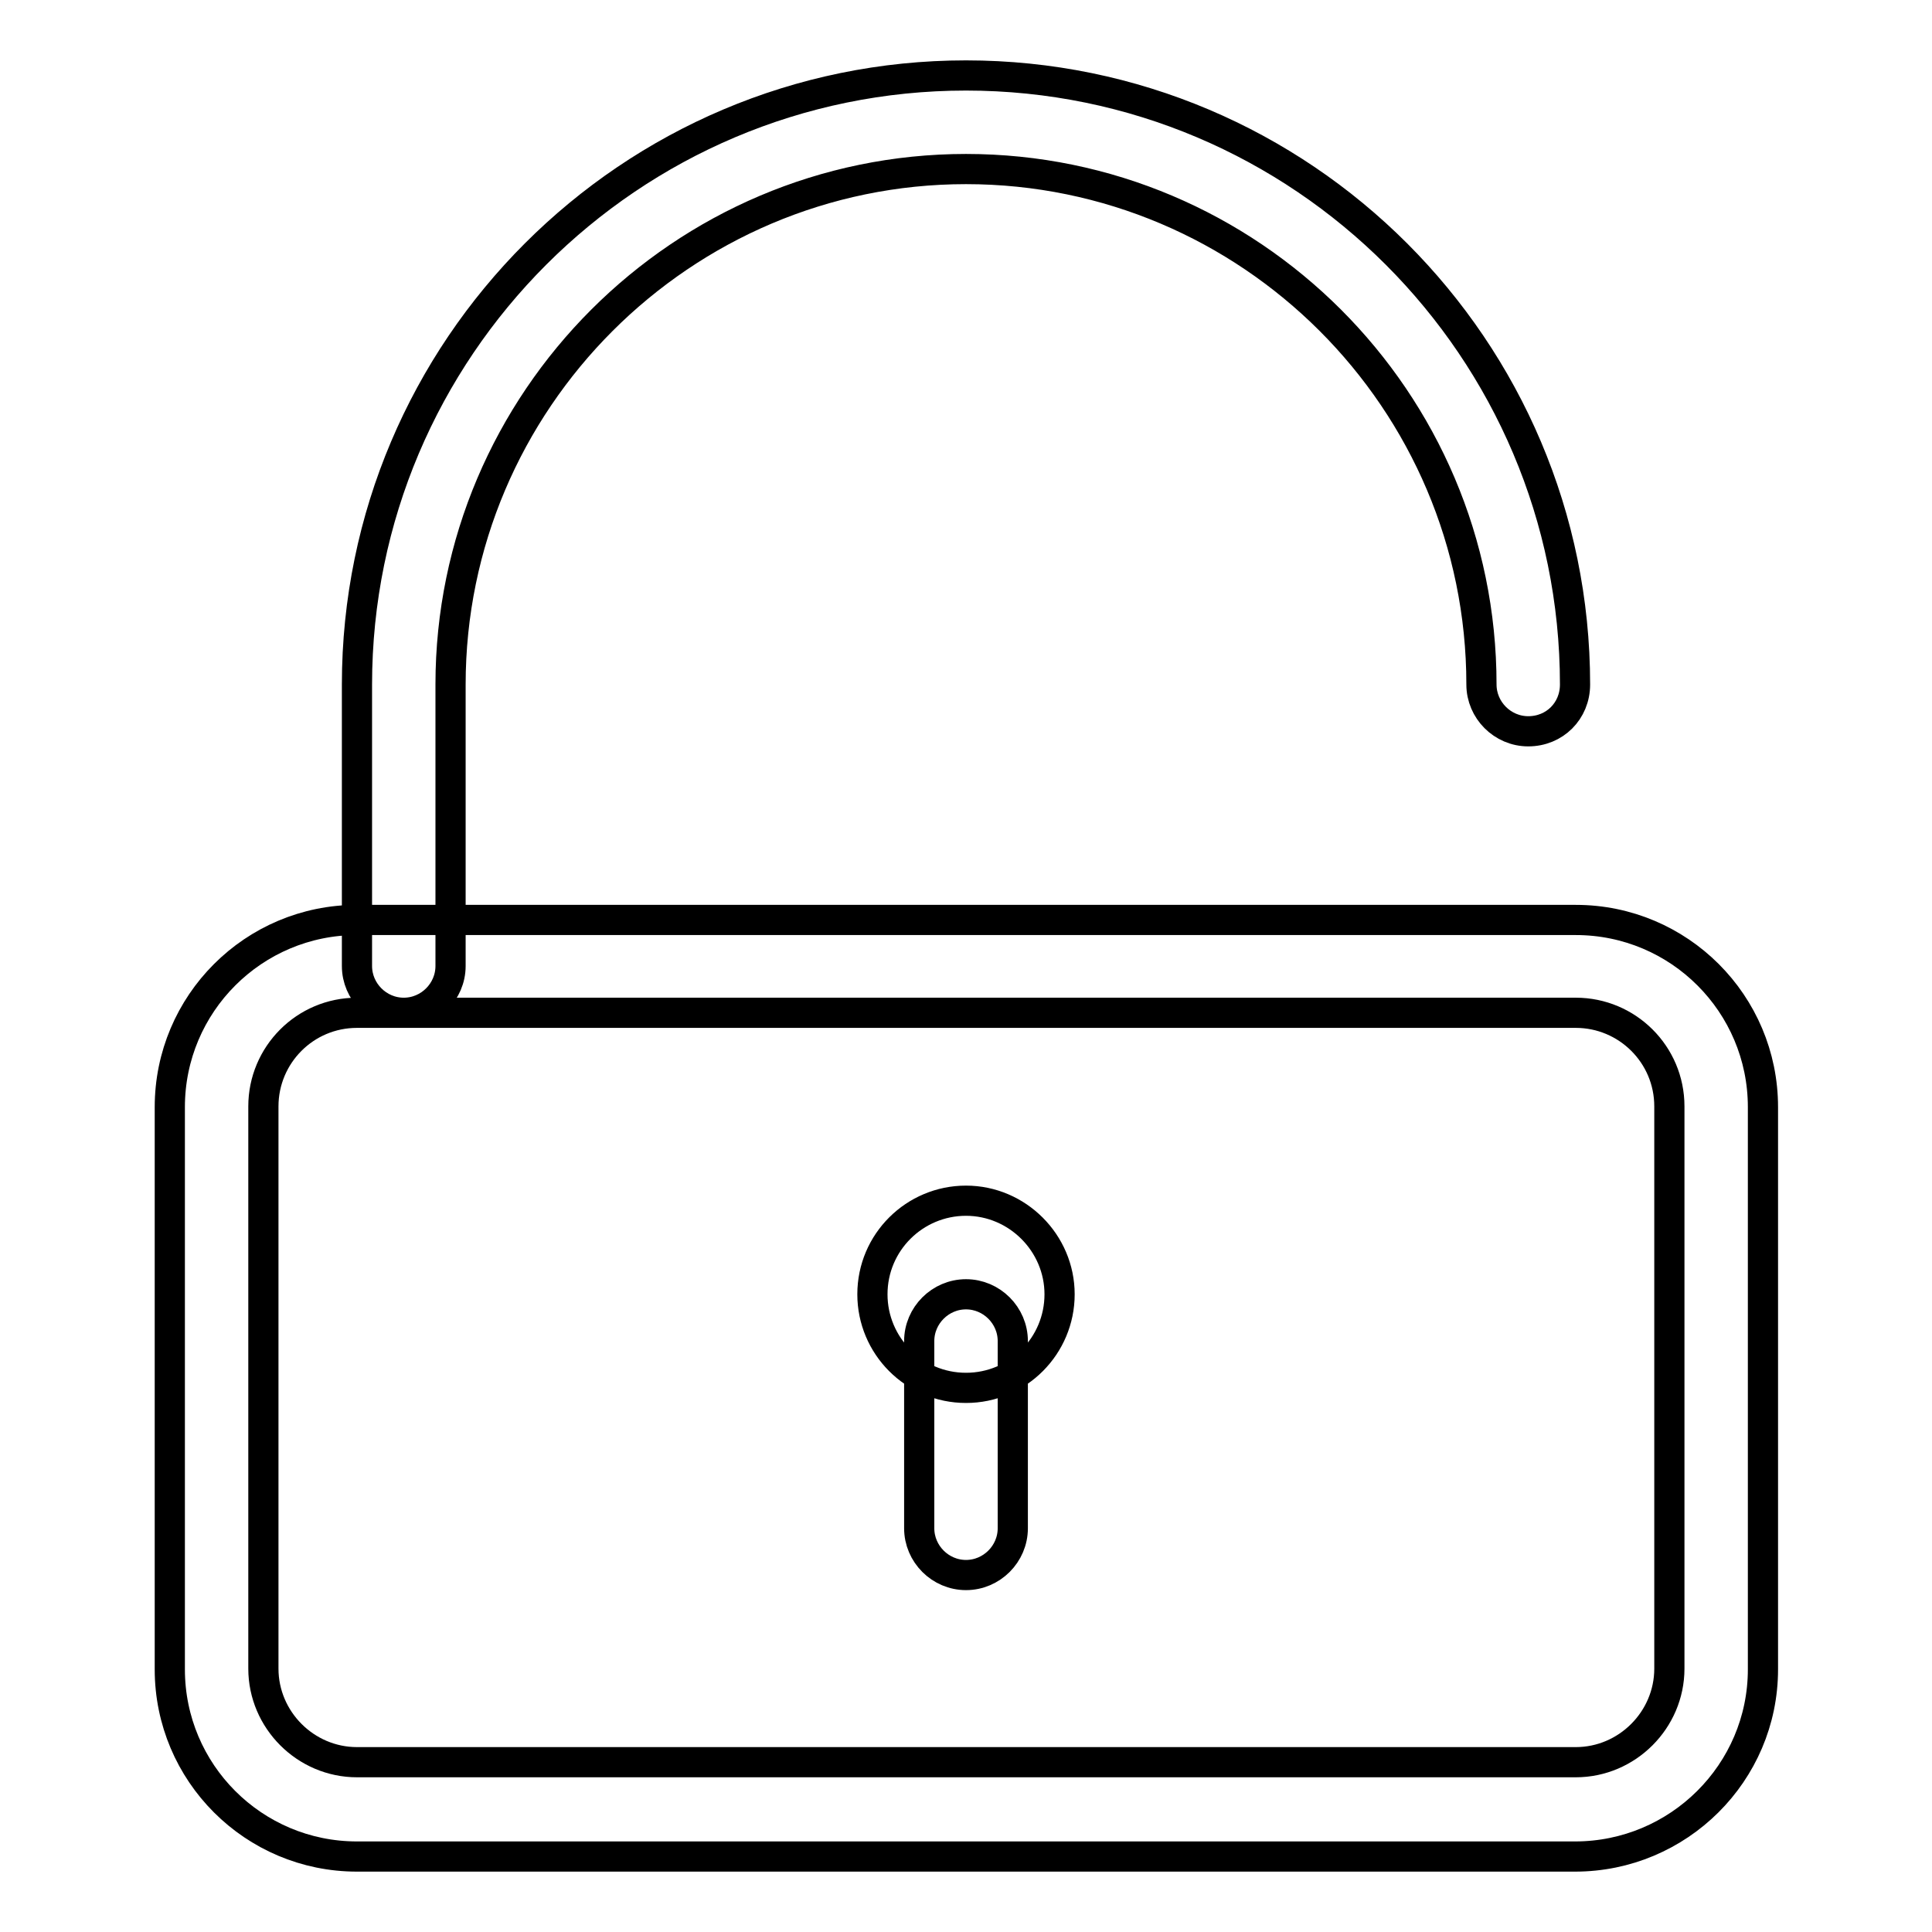 <?xml version="1.0" encoding="utf-8"?>
<!-- Svg Vector Icons : http://www.onlinewebfonts.com/icon -->
<!DOCTYPE svg PUBLIC "-//W3C//DTD SVG 1.1//EN" "http://www.w3.org/Graphics/SVG/1.1/DTD/svg11.dtd">
<svg version="1.1" xmlns="http://www.w3.org/2000/svg" xmlns:xlink="http://www.w3.org/1999/xlink" x="0px" y="0px" viewBox="0 0 256 256" enable-background="new 0 0 256 256" xml:space="preserve">
<g> <path stroke-width="4" fill-opacity="0" stroke="#000000"  d="M208.7,246H47.3c-13.7,0-24.8-11.1-24.8-24.8v-74.5c0-13.7,11.1-24.8,24.8-24.8h161.5 c13.7,0,24.8,11.1,24.8,24.8v74.5C233.6,234.9,222.4,246,208.7,246L208.7,246z M221.2,146.6c0-6.9-5.6-12.4-12.4-12.4H47.3 c-6.9,0-12.4,5.6-12.4,12.4v74.5c0,6.8,5.6,12.4,12.4,12.4h161.5c6.8,0,12.4-5.6,12.4-12.4V146.6L221.2,146.6z M202.5,96.9 c-3.4,0-6.2-2.8-6.2-6.2c0-37.7-30.7-68.3-68.3-68.3S59.7,53.1,59.7,90.7V128c0,3.4-2.8,6.2-6.2,6.2c-3.4,0-6.2-2.8-6.2-6.2V90.7 C47.3,46.2,83.5,10,128,10c44.5,0,80.7,36.2,80.7,80.7C208.7,94.2,206,96.9,202.5,96.9L202.5,96.9z M128,183.9 c-6.9,0-12.4-5.6-12.4-12.4c0-6.9,5.6-12.4,12.4-12.4s12.4,5.6,12.4,12.4C140.4,178.3,134.9,183.9,128,183.9L128,183.9z M128,208.7 c-3.4,0-6.2-2.8-6.2-6.2v-24.8c0-3.4,2.8-6.2,6.2-6.2c3.4,0,6.2,2.8,6.2,6.2v24.8C134.2,205.9,131.4,208.7,128,208.7L128,208.7z"/></g>
</svg>
